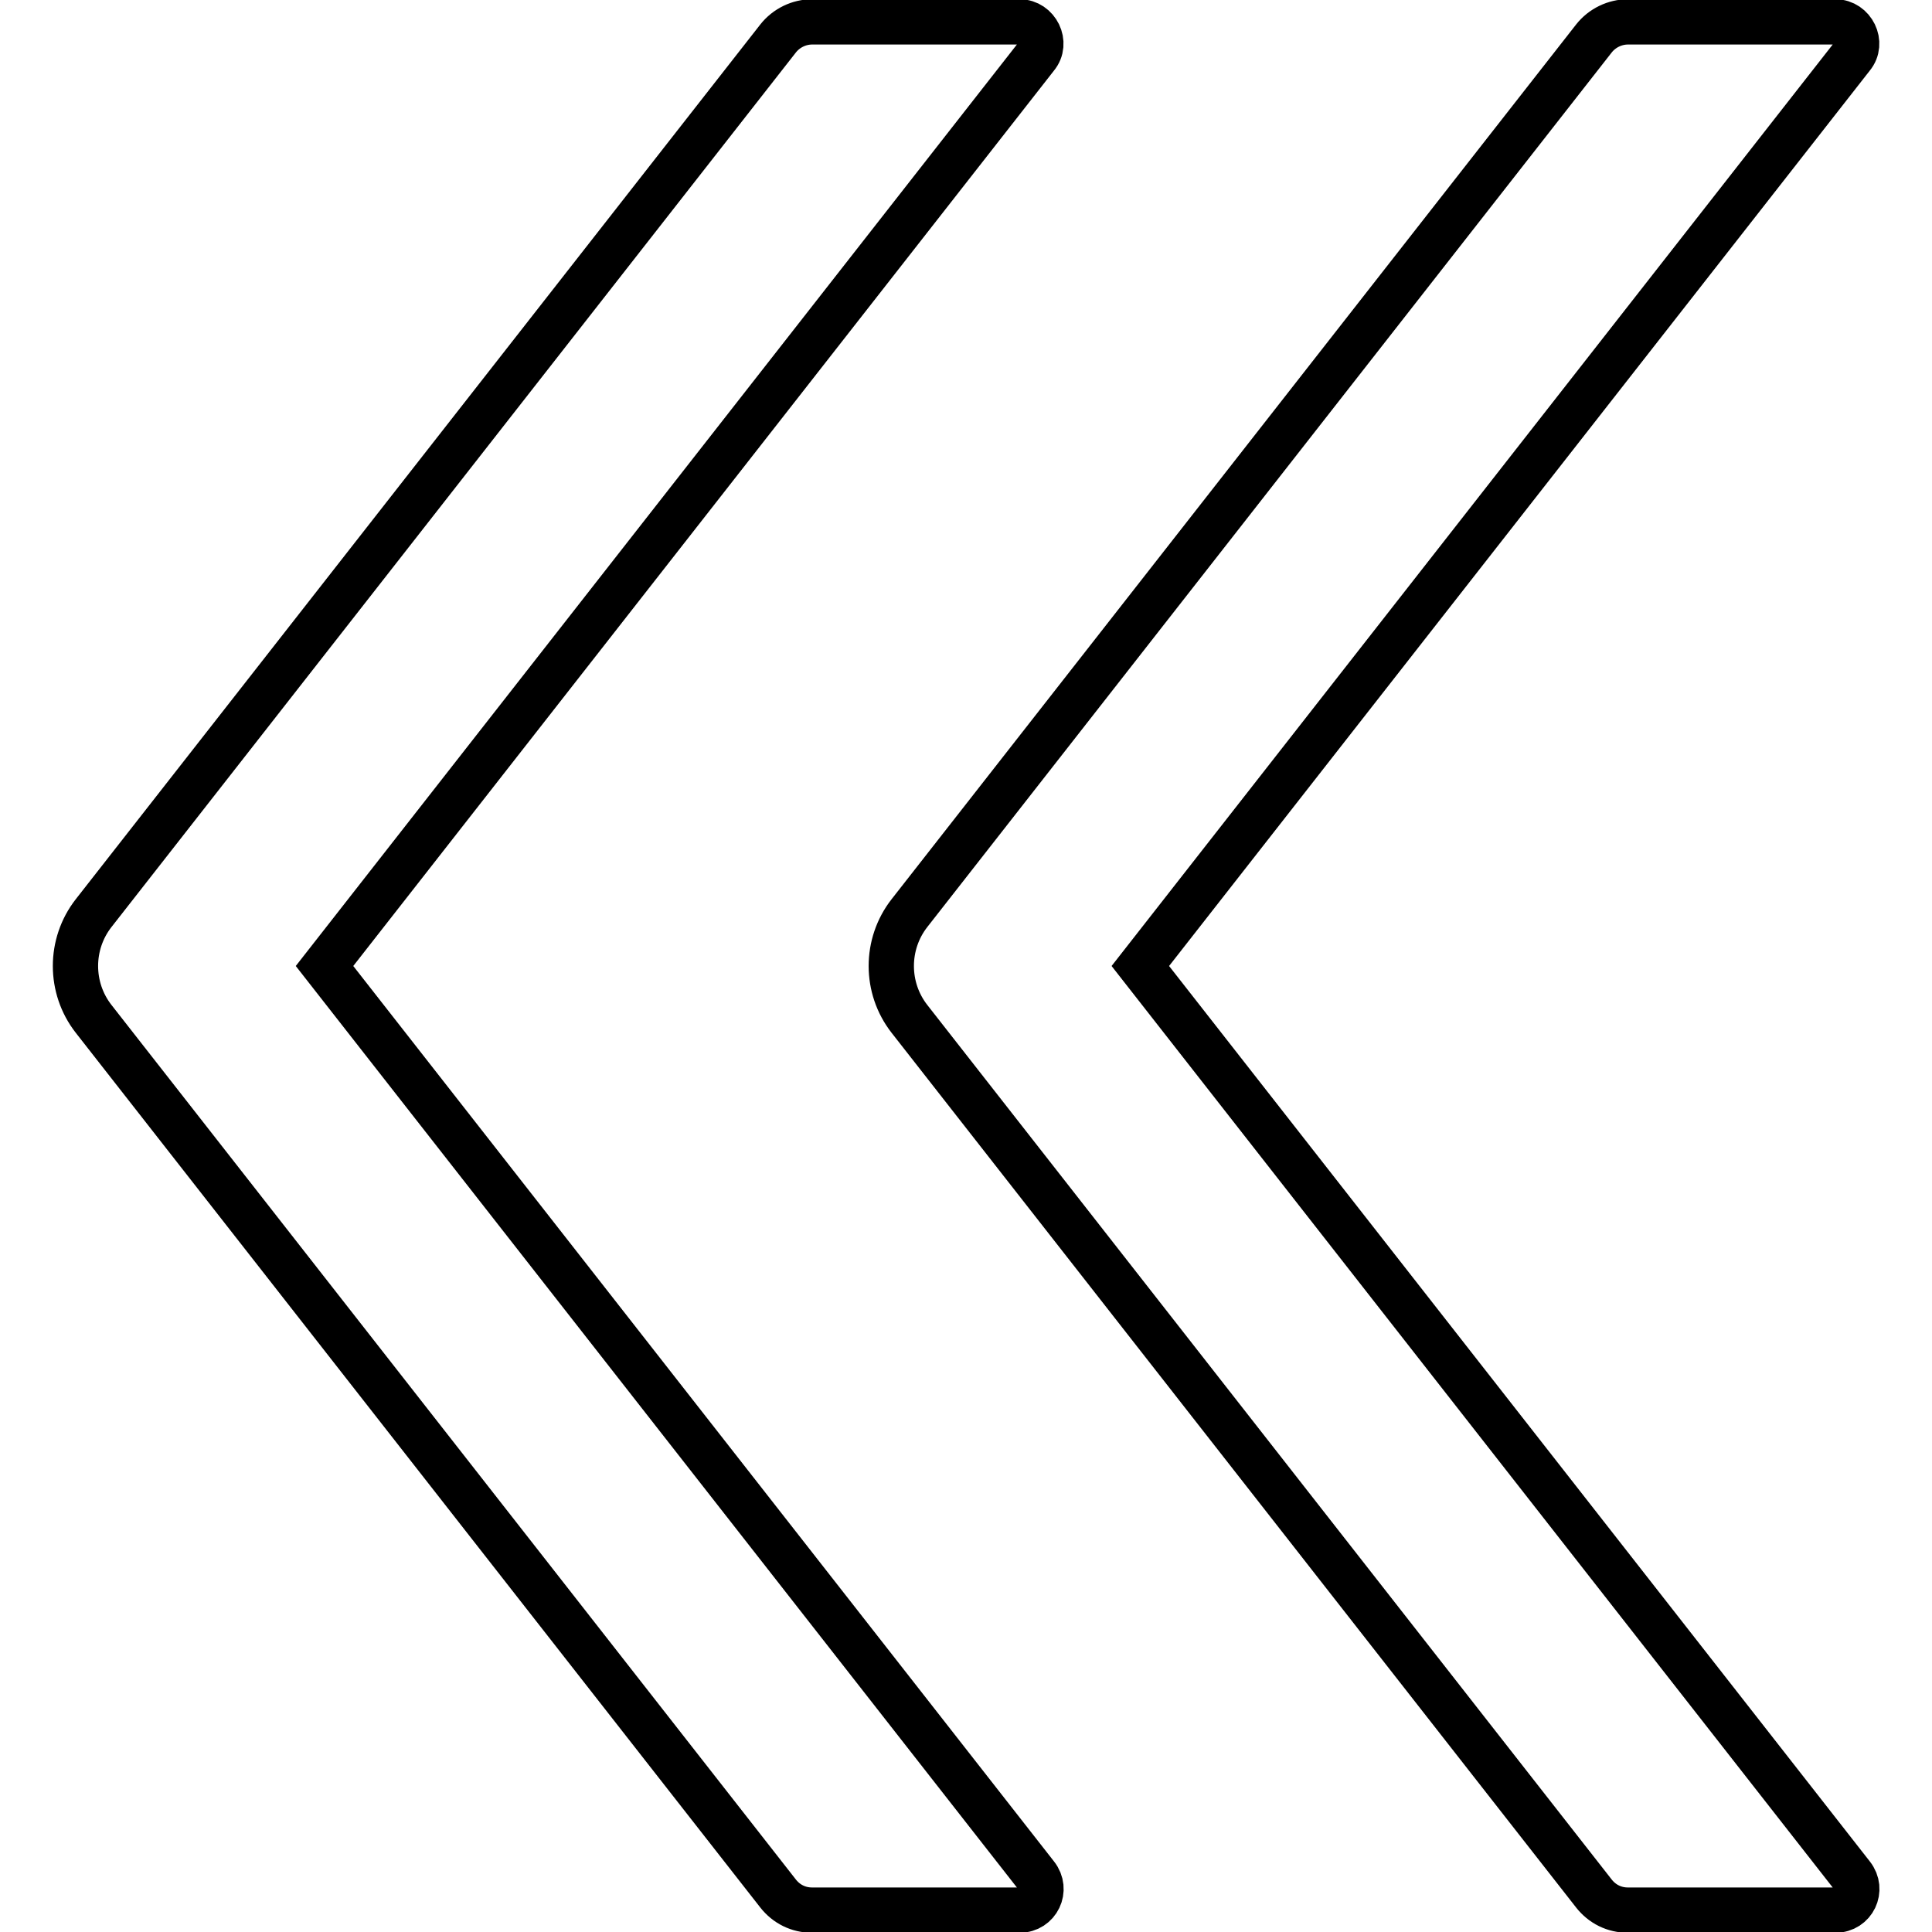 <?xml version="1.0" encoding="utf-8"?>
<!-- Svg Vector Icons : http://www.onlinewebfonts.com/icon -->
<!DOCTYPE svg PUBLIC "-//W3C//DTD SVG 1.1//EN" "http://www.w3.org/Graphics/SVG/1.1/DTD/svg11.dtd">
<svg version="1.1" xmlns="http://www.w3.org/2000/svg" xmlns:xlink="http://www.w3.org/1999/xlink" x="0px" y="0px" viewBox="0 0 256 256" enable-background="new 0 0 256 256" xml:space="preserve">
<g> <path stroke-width="6" fill-opacity="0" stroke="#000000"  d="M43,128L137.3,7.5c1.5-1.8,0.1-4.6-2.2-4.6h-27.5c-1.7,0-3.4,0.8-4.5,2.2L12.4,121c-3.2,4.1-3.2,9.9,0,14 l90.7,115.9c1.1,1.4,2.7,2.2,4.5,2.2h27.5c2.4,0,3.7-2.7,2.2-4.6L43,128z M151.1,128L245.4,7.5c1.5-1.8,0.1-4.6-2.2-4.6h-27.5 c-1.7,0-3.4,0.8-4.5,2.2L120.5,121c-3.2,4.1-3.2,9.9,0,14l90.7,115.9c1.1,1.4,2.7,2.2,4.5,2.2h27.5c2.4,0,3.7-2.7,2.2-4.6 L151.1,128z"/></g>
</svg>